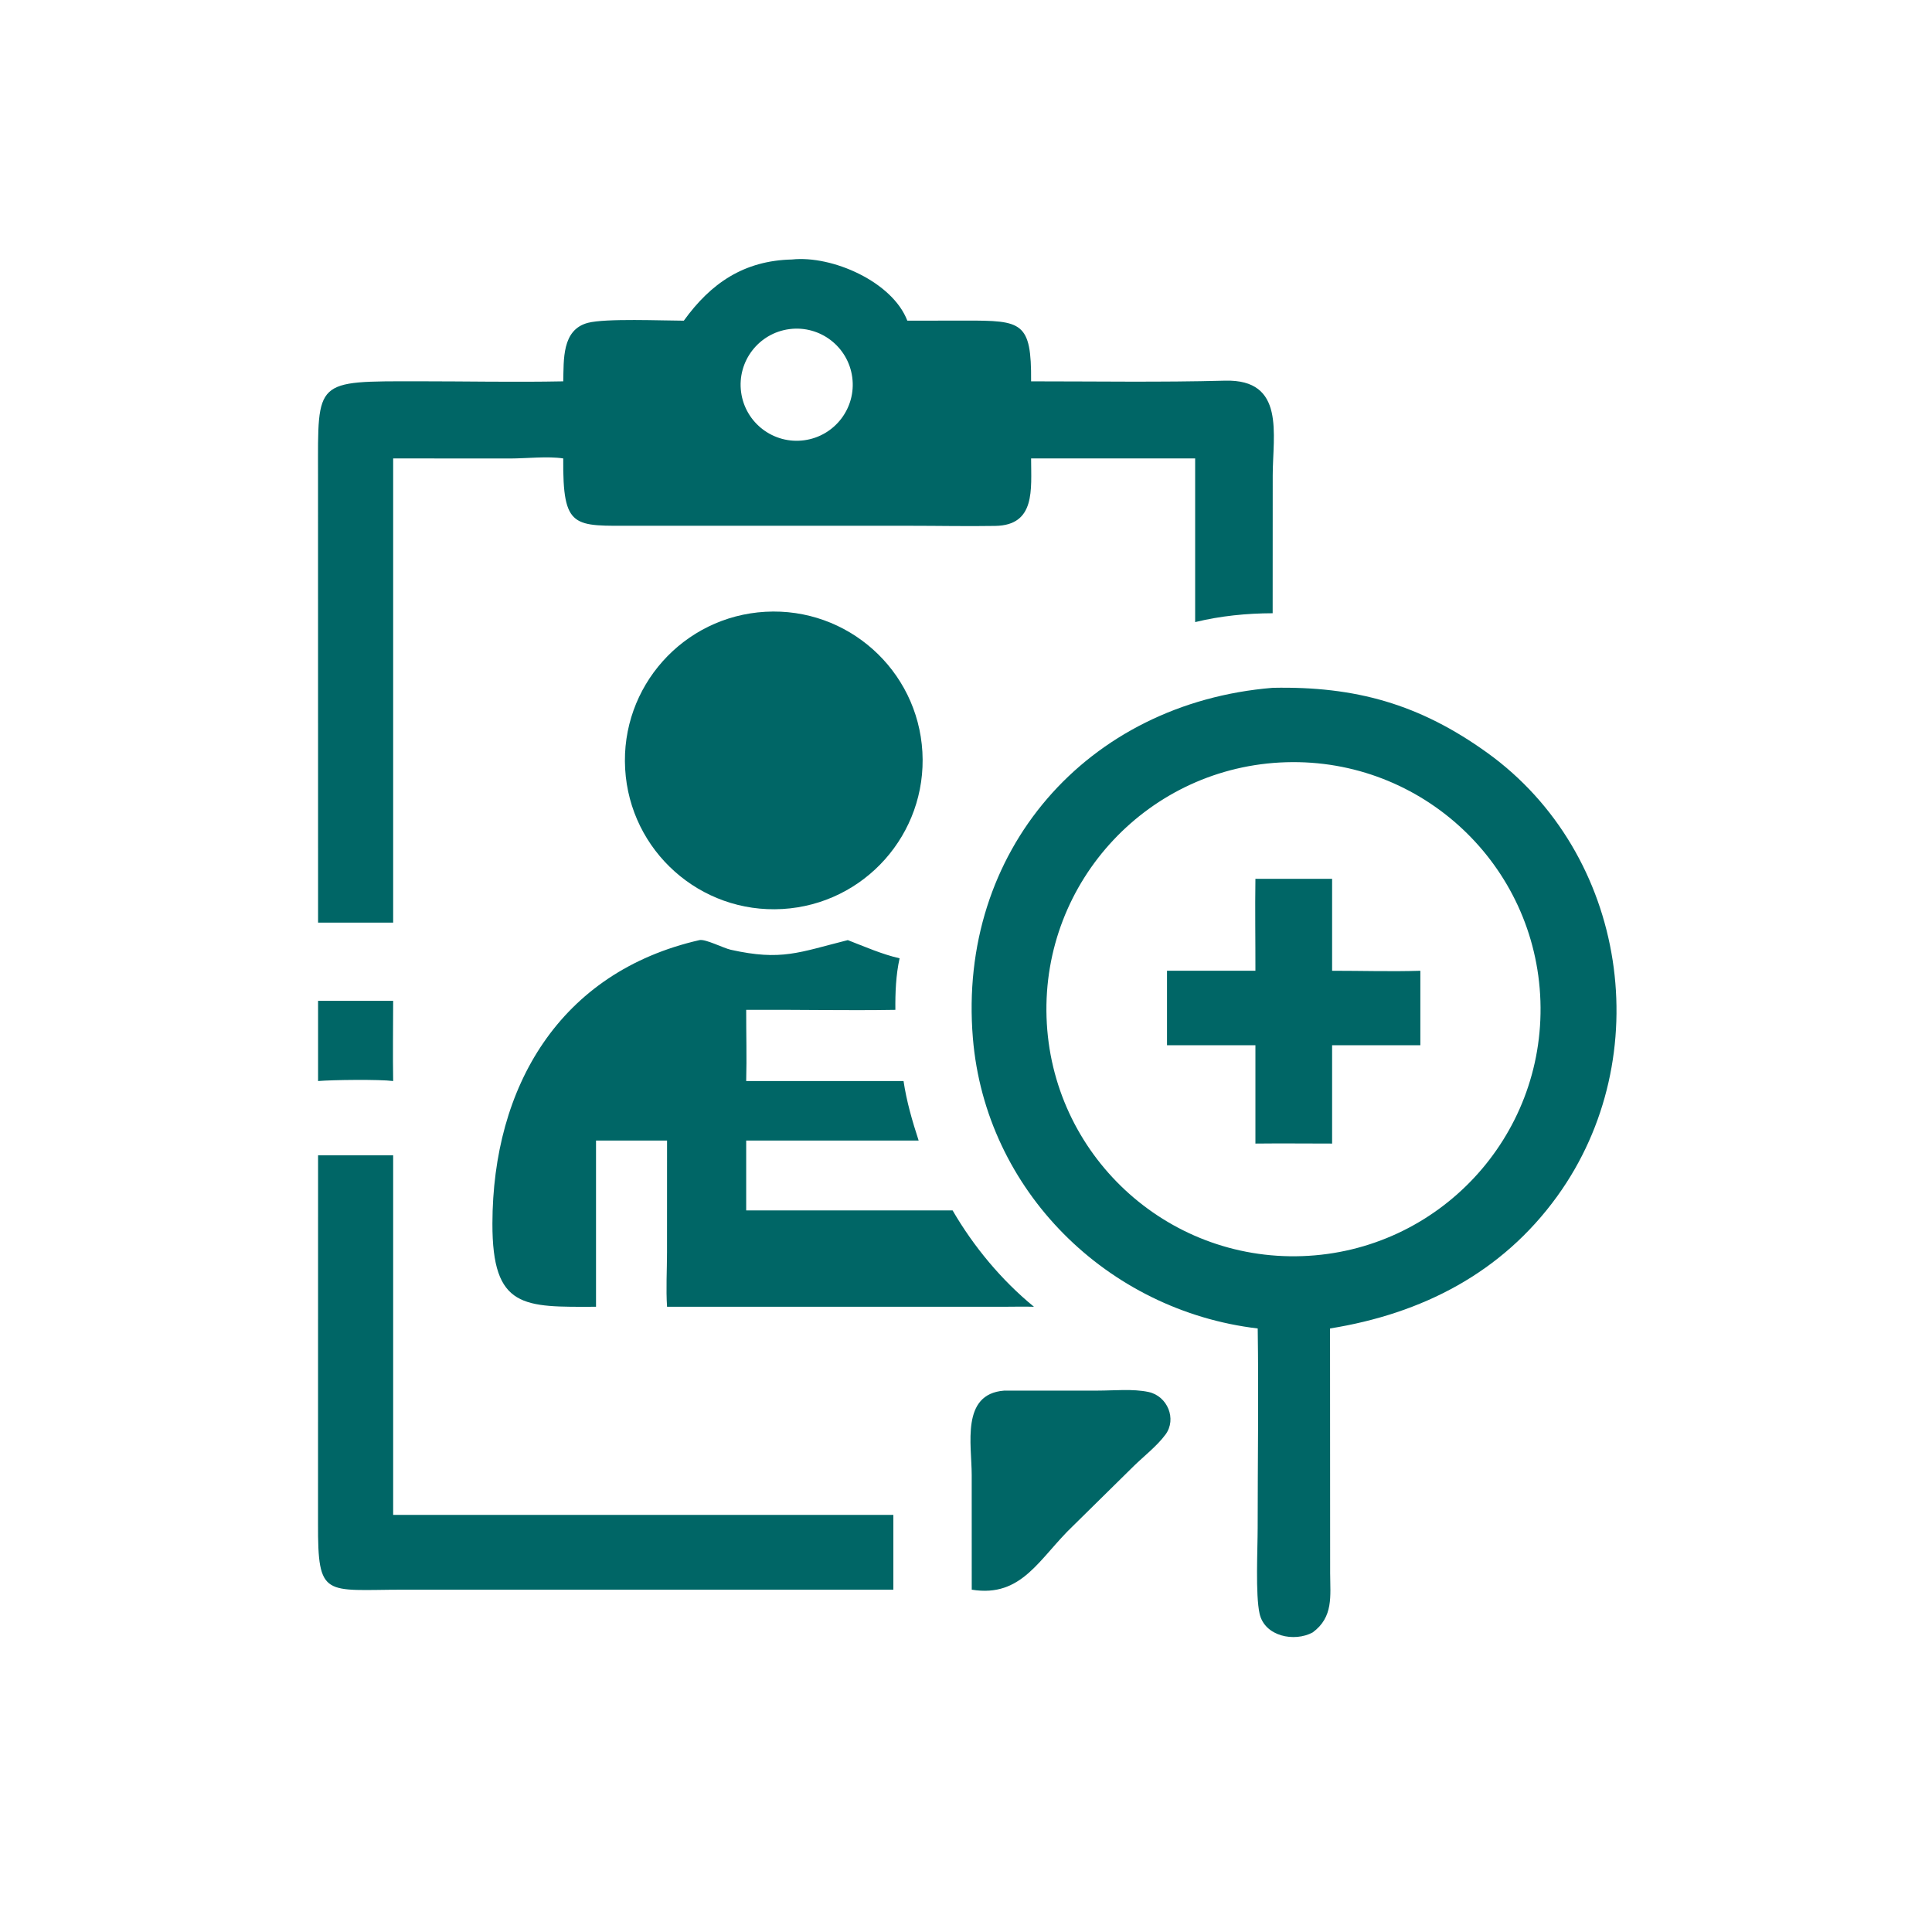 <svg width="1024" height="1024" viewBox="0 0 1024 1024" fill="none" xmlns="http://www.w3.org/2000/svg">
<path d="M362.438 169.968C376.734 150.126 394.264 138.12 419.758 137.534C440.966 135.264 472.992 149.27 480.9 169.968L512.112 169.92C541.592 169.9 546.75 170.567 546.502 202.118C580.728 202.114 615.05 202.678 649.256 201.762C681.452 200.9 674.566 230.272 674.566 252.102L674.536 325.03C660.746 325.068 646.868 326.44 633.454 329.726V242.976H546.502C546.52 259.456 548.952 278.374 527.528 278.742C512.434 279 497.262 278.67 482.158 278.67L336.13 278.662C304.03 278.642 298.236 280.75 298.524 242.976C290.26 241.714 279.072 242.996 270.496 243.012L208.384 242.976V488.998H168.588L168.56 251.586C168.541 200.92 166.486 202.1 221.79 202.09C247.34 202.086 272.99 202.632 298.524 202.118C298.872 190.813 297.668 174.729 311.65 171.1C321.066 168.656 350.902 169.948 362.438 169.968ZM418.492 174.426C402.156 176.512 390.632 191.487 392.798 207.814C394.966 224.14 409.998 235.588 426.314 233.34C442.514 231.106 453.864 216.202 451.712 199.991C449.56 183.78 434.714 172.355 418.492 174.426Z" fill="#006666"/>
<path d="M414.716 481.794C371.176 484.338 333.83 451.072 331.344 407.528C328.856 363.984 362.172 326.682 405.718 324.252C449.186 321.826 486.404 355.066 488.886 398.53C491.368 441.994 458.178 479.254 414.716 481.794Z" fill="#006666"/>
<path d="M666.616 704.117C586.982 694.683 522.366 631.132 515.65 550.246C507.434 451.3 575.922 372.648 674.536 364.556C718.454 363.65 752.428 373.198 788.264 398.98C862.706 452.538 878.708 560.231 825.34 634.065C795.966 674.703 753.666 696.271 704.942 704.117L705.004 833.816C705.054 846.082 706.81 857.055 695.754 865.219C686.04 870.481 670.294 867.339 667.604 855.271C665.358 845.197 666.592 821.03 666.59 809.818C666.588 774.608 667.14 739.319 666.616 704.117ZM681.628 404.004C609.192 406.188 552.302 466.786 554.692 539.216C557.08 611.644 617.84 668.362 690.262 665.768C762.394 663.184 818.836 602.722 816.456 530.582C814.076 458.442 753.774 401.83 681.628 404.004Z" fill="#006666"/>
<path d="M665.398 514.525C665.428 498.289 665.148 482.035 665.398 465.803H706.044V514.525C721.6 514.513 737.276 515.019 752.818 514.525V553.987H706.044V606.115C692.496 606.117 678.944 605.959 665.398 606.115V553.987H618.54V514.525H665.398Z" fill="#006666"/>
<path d="M315.904 692.612C277.642 692.746 260.896 693.814 260.99 648.49C261.14 576.144 296.486 515.252 370.71 498.28C373.848 497.558 383.398 502.522 387.34 503.398C414.288 509.39 423.358 504.796 449.35 498.28C458.288 501.732 467.464 505.794 476.808 507.924C474.834 516.796 474.472 526.18 474.568 535.244C448.23 535.68 421.842 535.066 395.496 535.244C395.466 547.808 395.842 560.414 395.496 572.972H478.898C480.498 583.742 483.53 594.194 486.904 604.524H395.496V641.54H504.892C515.986 660.646 530.858 678.596 548.022 692.612C542.744 692.46 537.416 692.6 532.134 692.612H353.554C352.924 683.146 353.528 673.284 353.532 663.764L353.554 604.524H315.904V692.612Z" fill="#006666"/>
<path d="M168.588 572.971V530.451H208.384C208.358 544.617 208.156 558.809 208.384 572.971C201.248 572.035 176.275 572.321 168.588 572.971Z" fill="#006666"/>
<path d="M473.496 842.562L213.49 842.566C172.068 842.612 168.431 847.222 168.56 807.492L168.588 612.316H208.384V802.938H473.496V842.562Z" fill="#006666"/>
<path d="M515.044 842.561L515.024 781.727C515.022 765.621 509.232 738.867 532.134 737.069L581.924 737.049C590.436 737.047 600.502 736.005 608.802 737.795C618.762 739.945 623.822 752.085 617.746 760.323C613.25 766.419 606.442 771.661 600.992 776.975L568.874 808.615C550.84 825.741 541.838 846.945 515.044 842.561Z" fill="#006666"/>
</svg>
